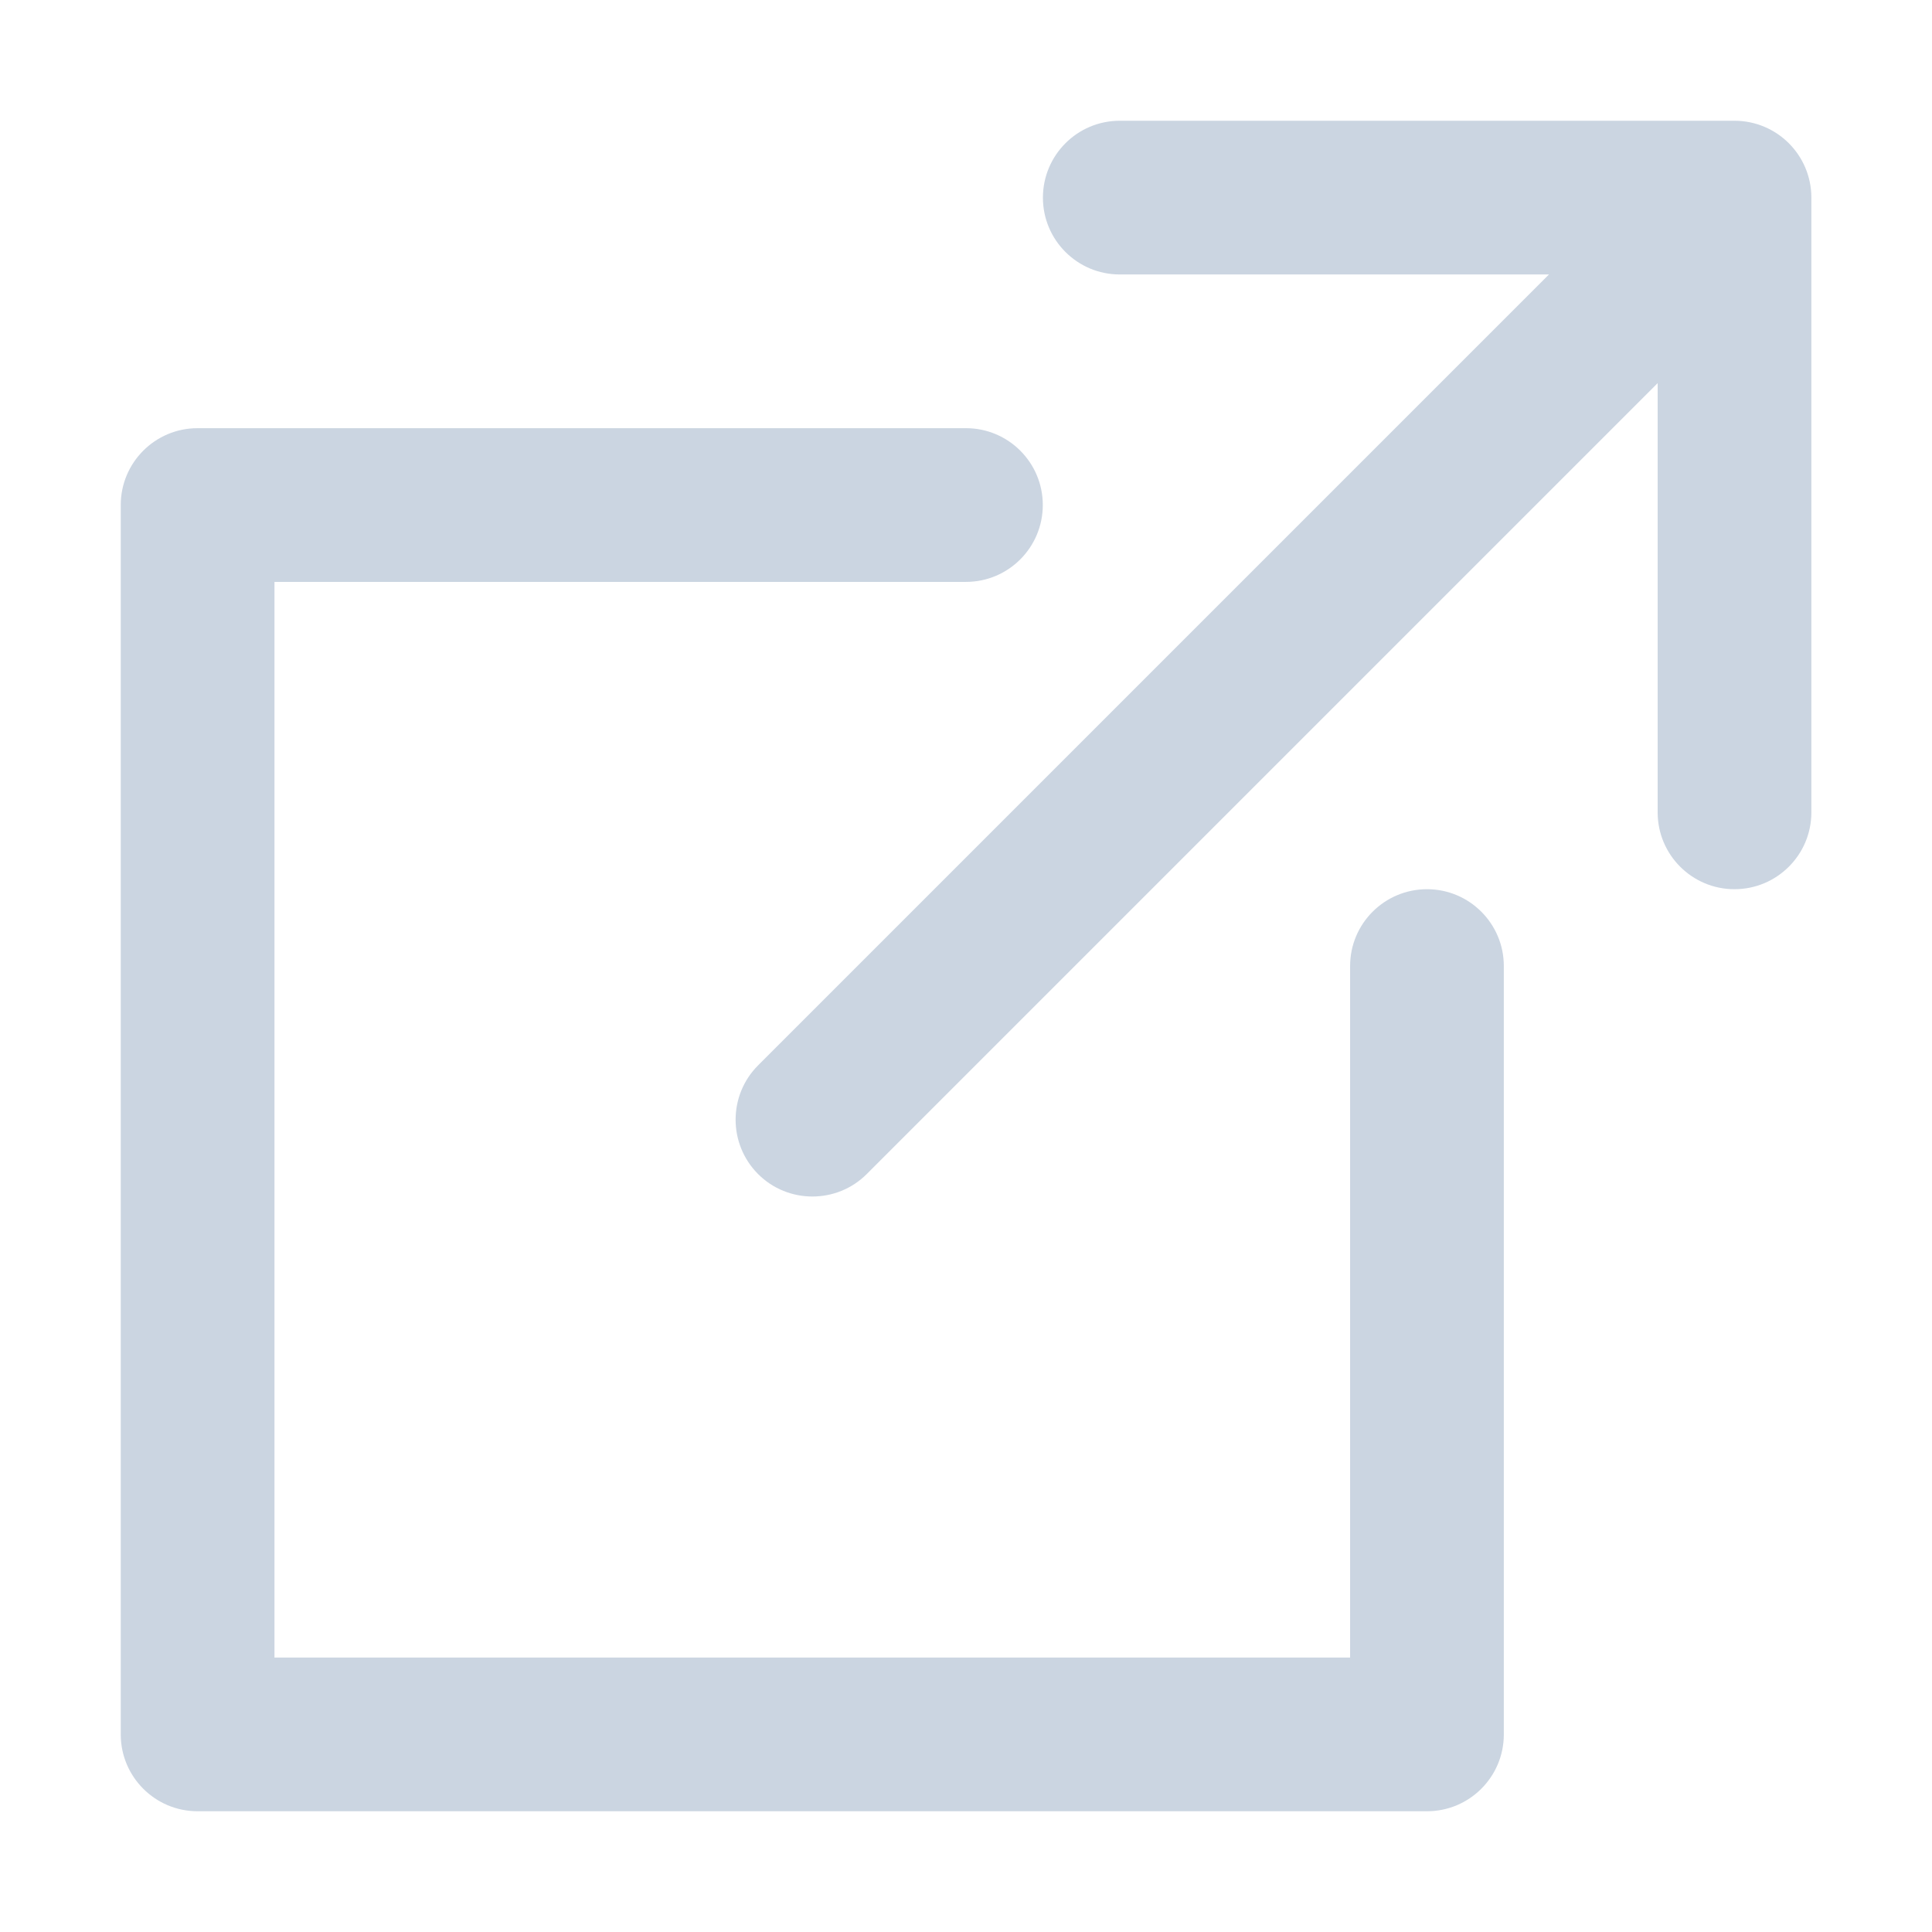 <svg width="16" height="16" viewBox="0 0 16 16" fill="none" xmlns="http://www.w3.org/2000/svg">
<path d="M14.364 1H9.273C8.922 1 8.637 1.285 8.637 1.637C8.637 1.988 8.922 2.273 9.273 2.273H12.828L6.278 8.823C6.03 9.071 6.03 9.474 6.278 9.723C6.402 9.847 6.565 9.909 6.728 9.909C6.891 9.909 7.054 9.847 7.178 9.723L13.728 3.173V6.728C13.728 7.079 14.013 7.364 14.364 7.364C14.716 7.364 15.001 7.079 15.001 6.728V1.637C15.001 1.285 14.716 1 14.364 1Z" fill="#CBD5E1"/>
<path d="M11.818 7.364C11.466 7.364 11.181 7.649 11.181 8V13.727H2.273V4.819H8C8.351 4.819 8.636 4.534 8.636 4.182C8.636 3.831 8.351 3.546 8 3.546H1.636C1.285 3.546 1 3.831 1 4.182V14.364C1 14.715 1.285 15 1.636 15H11.818C12.169 15 12.454 14.715 12.454 14.364V8C12.454 7.649 12.169 7.364 11.818 7.364Z" fill="#CBD5E1"/>
</svg>
